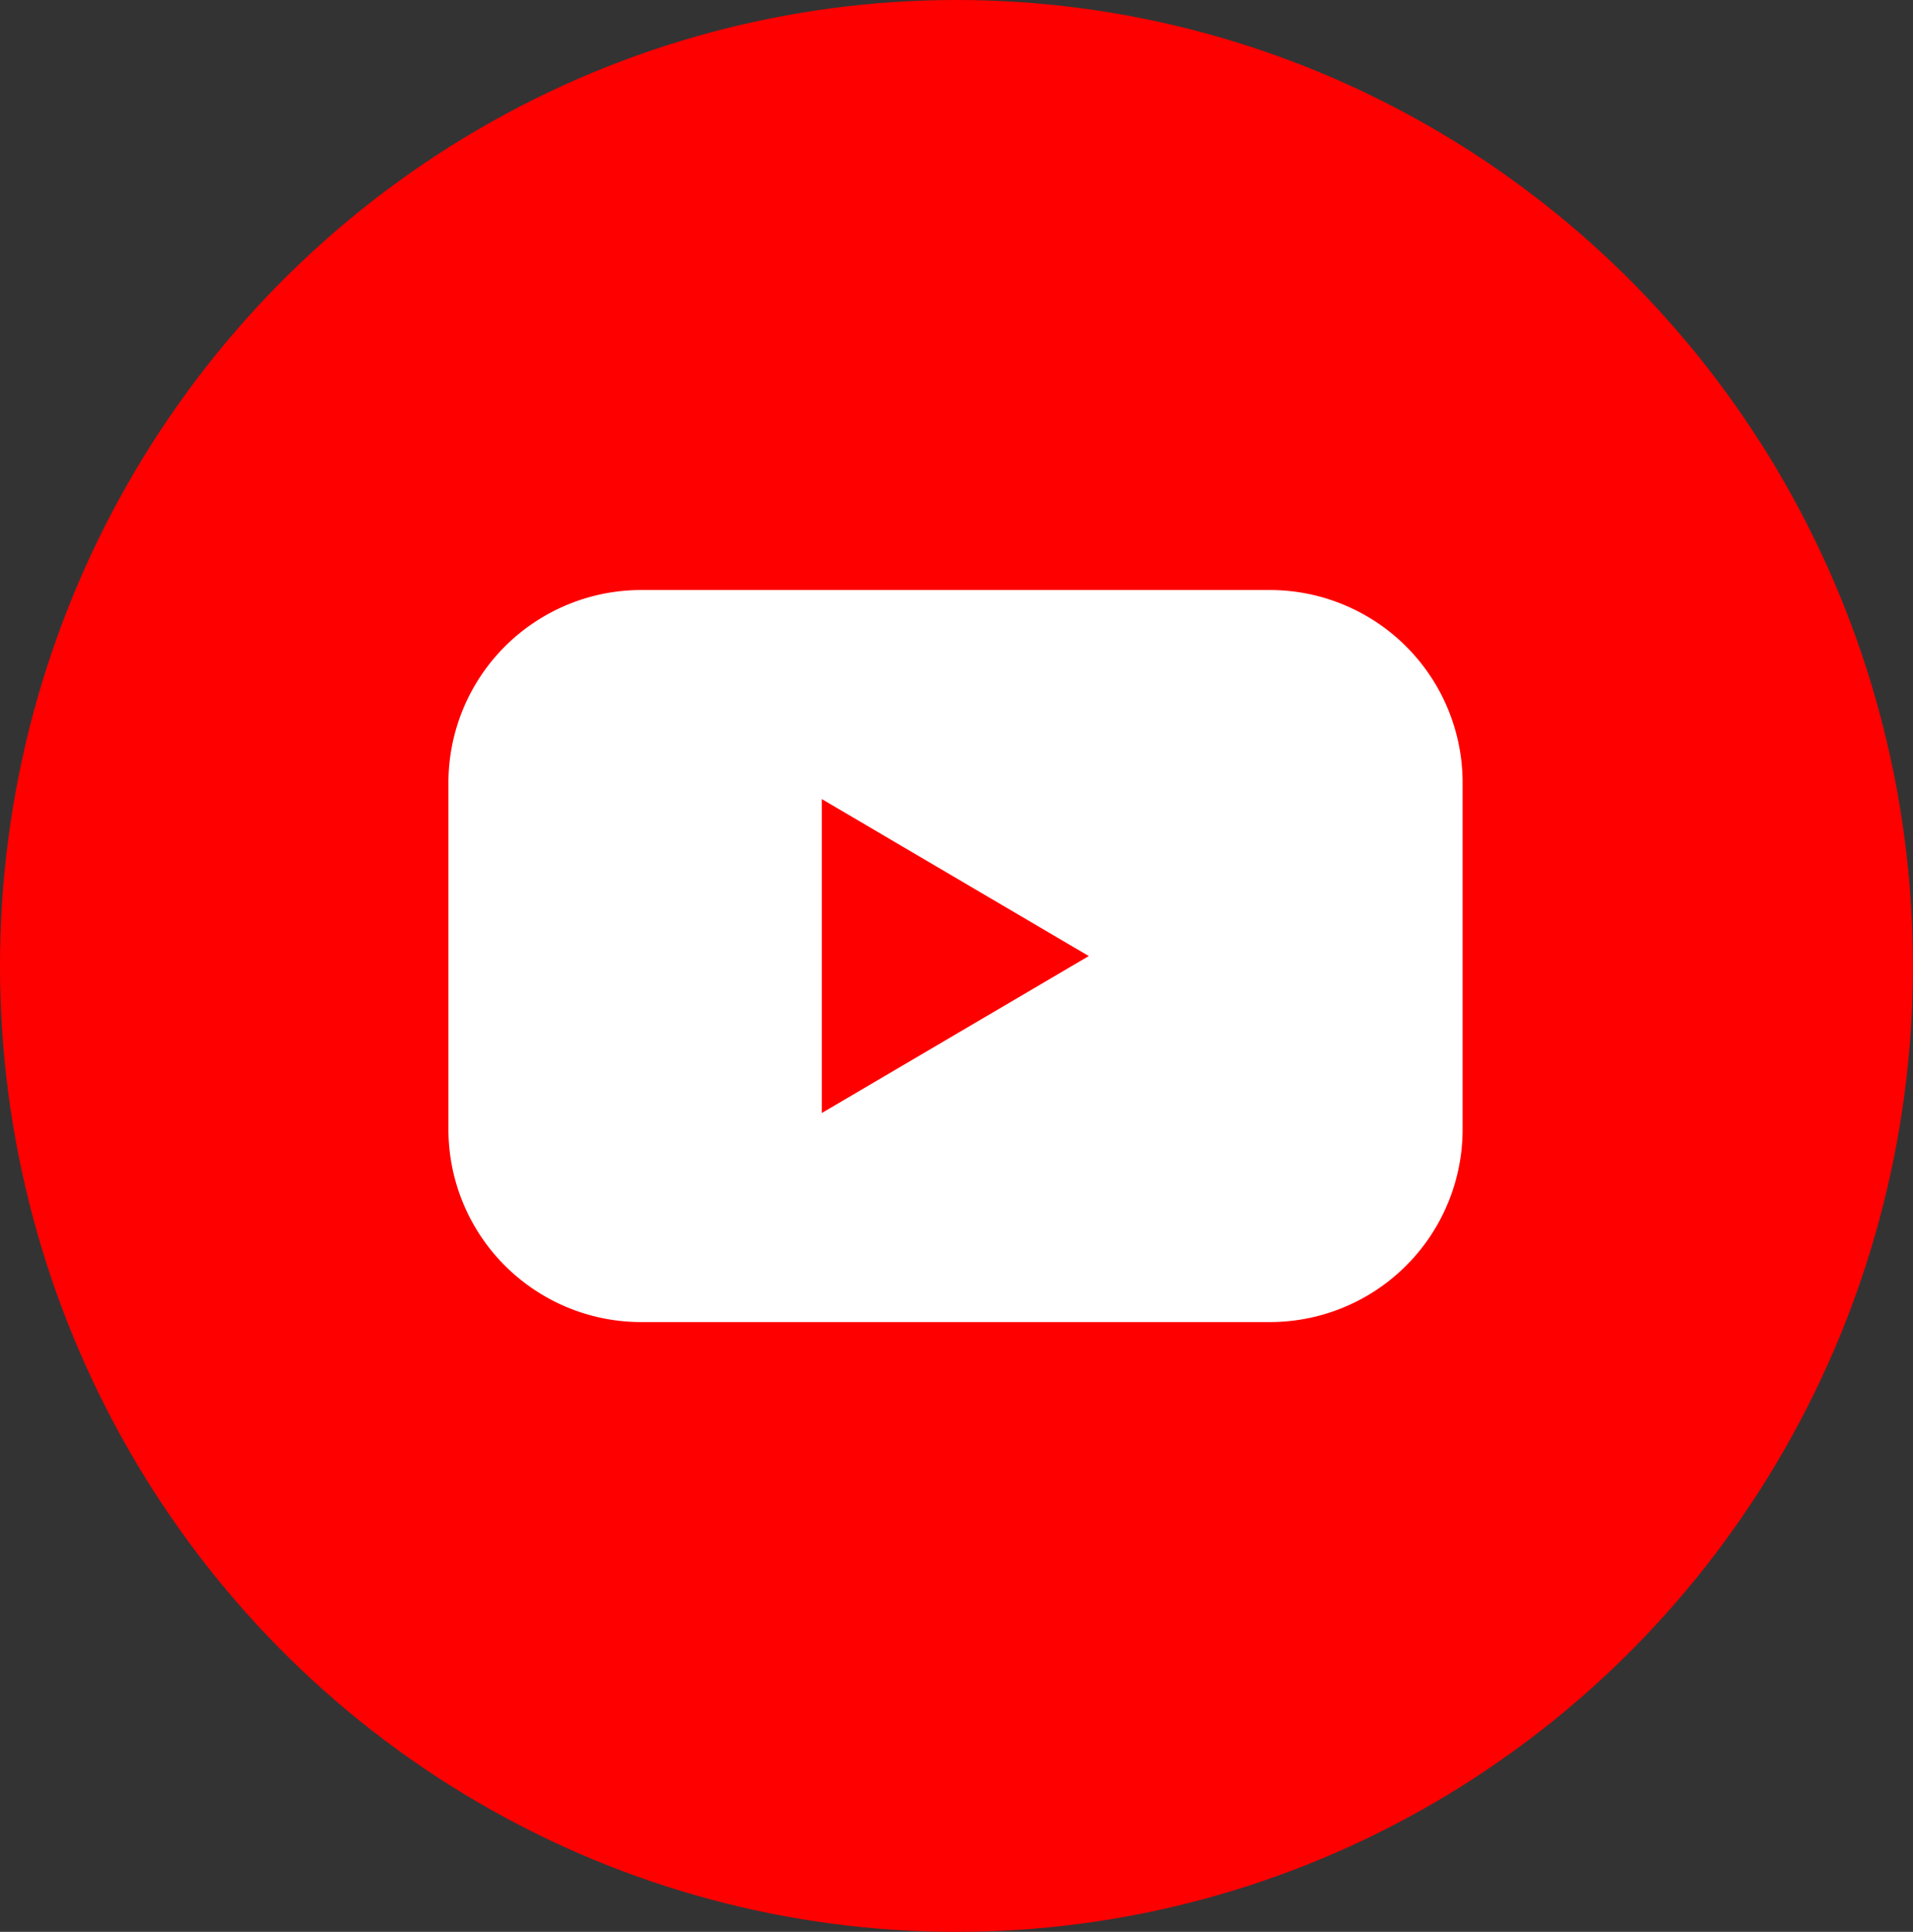 <svg id="Layer_2" data-name="Layer 2" xmlns="http://www.w3.org/2000/svg" width="27.485" height="27.758" viewBox="0 0 27.485 27.758">
  <rect x="0" y="0" width="27.485" height="27.758" fill="#333333" stroke="none"/>
  <g id="Color" transform="translate(0 0)">
    <g id="_02.YouTube" data-name="02.YouTube" transform="translate(0)">
      <ellipse id="Background" cx="13.742" cy="13.879" rx="13.742" ry="13.879" fill="red"/>
      <path id="Icon" d="M47.814,47.41H38.756A2.769,2.769,0,0,0,36,50.195v4.948a2.769,2.769,0,0,0,2.756,2.785h9.059a2.769,2.769,0,0,0,2.756-2.785V50.195A2.769,2.769,0,0,0,47.814,47.41Zm-6.449,7.514v-4.51L45.2,52.669Z" transform="translate(-29.557 -38.932)" fill="#fff"/>
    </g>
  </g>
</svg>